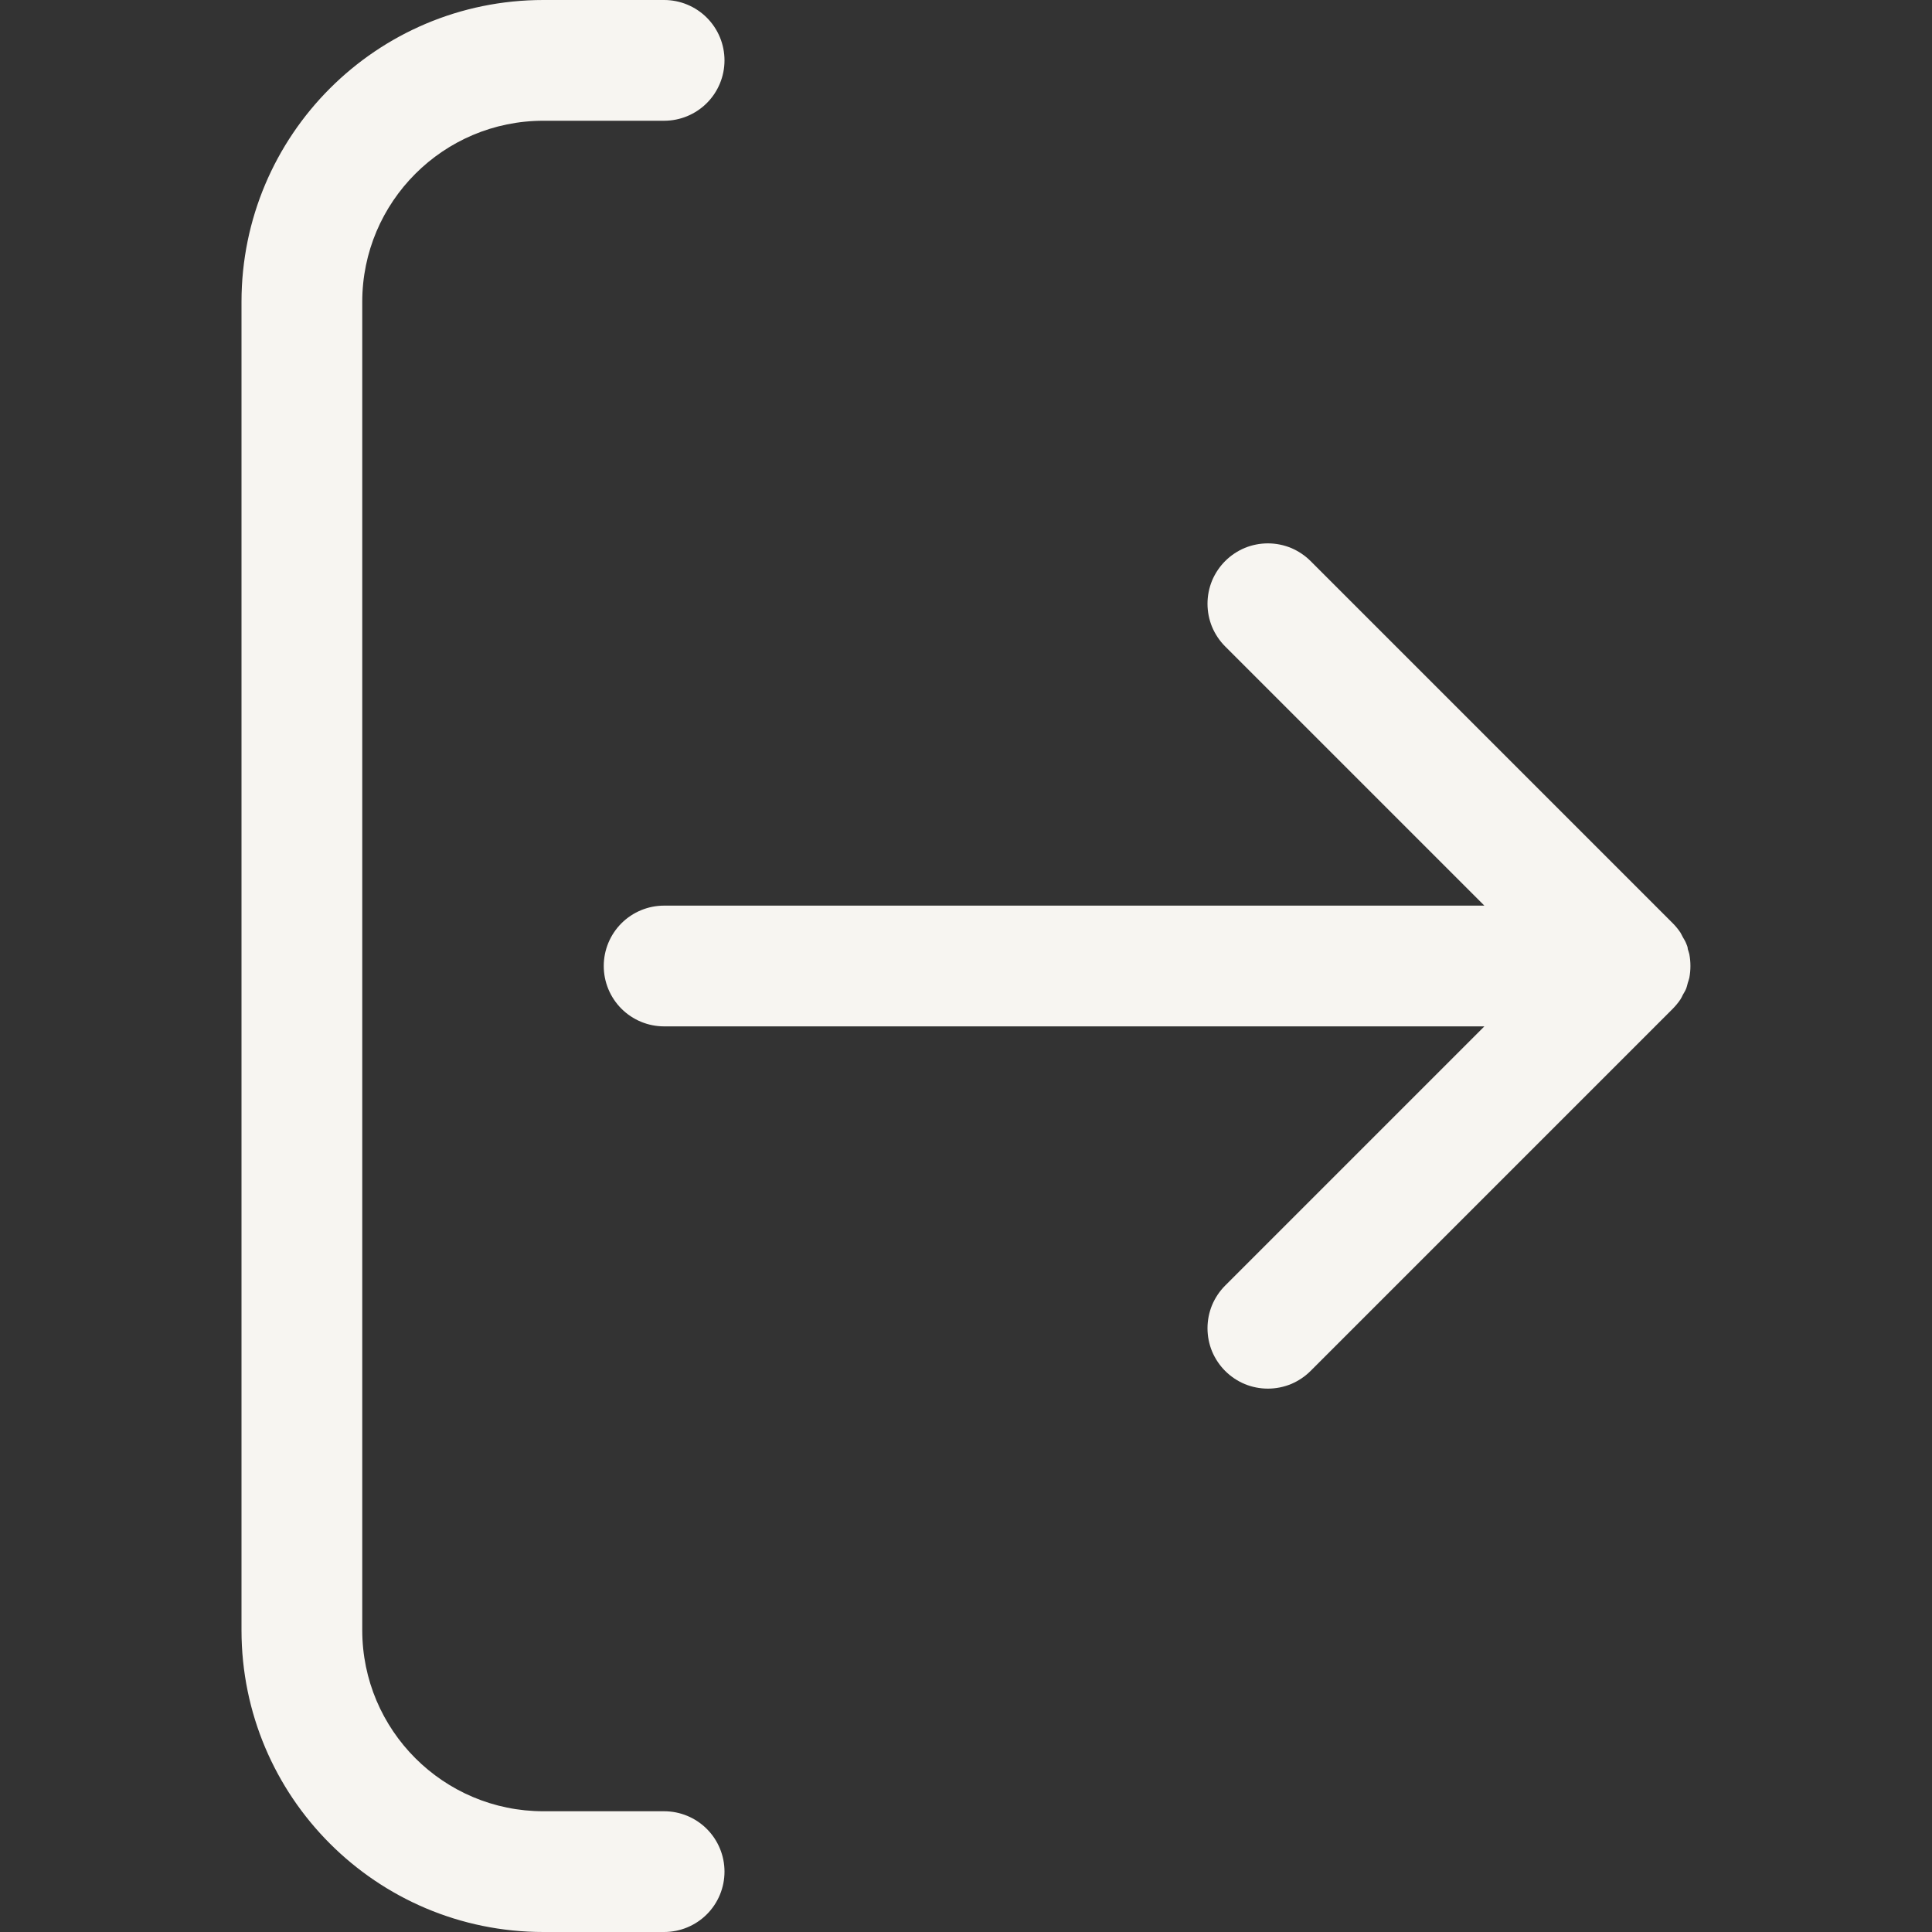 <svg width="20" height="20" viewBox="0 0 20 20" fill="none" xmlns="http://www.w3.org/2000/svg">
<rect x="0" y="0" width="20" height="20" fill="#333333" stroke="none"/>
<path d="M17.395 10.347C17.405 10.331 17.413 10.316 17.42 10.3C17.428 10.284 17.444 10.261 17.453 10.239C17.462 10.217 17.466 10.197 17.472 10.175C17.478 10.158 17.483 10.14 17.488 10.122C17.503 10.041 17.503 9.959 17.488 9.878C17.483 9.86 17.478 9.842 17.472 9.825C17.472 9.803 17.461 9.781 17.453 9.761C17.445 9.741 17.431 9.72 17.42 9.7C17.409 9.68 17.405 9.669 17.395 9.653C17.372 9.619 17.346 9.587 17.317 9.558L13.567 5.808C13.509 5.75 13.44 5.704 13.364 5.672C13.288 5.641 13.207 5.625 13.125 5.625C13.043 5.625 12.962 5.641 12.886 5.672C12.81 5.704 12.741 5.75 12.683 5.808C12.625 5.866 12.579 5.935 12.547 6.011C12.516 6.087 12.5 6.168 12.5 6.25C12.5 6.332 12.516 6.413 12.547 6.489C12.579 6.565 12.625 6.634 12.683 6.692L15.366 9.375H6.875C6.709 9.375 6.55 9.441 6.433 9.558C6.316 9.675 6.25 9.834 6.25 10C6.25 10.166 6.316 10.325 6.433 10.442C6.55 10.559 6.709 10.625 6.875 10.625H15.366L12.683 13.308C12.625 13.366 12.579 13.435 12.547 13.511C12.516 13.587 12.5 13.668 12.5 13.75C12.5 13.832 12.516 13.913 12.547 13.989C12.579 14.065 12.625 14.134 12.683 14.192C12.741 14.25 12.81 14.296 12.886 14.328C12.962 14.359 13.043 14.375 13.125 14.375C13.207 14.375 13.288 14.359 13.364 14.328C13.44 14.296 13.509 14.25 13.567 14.192L17.317 10.442C17.346 10.412 17.372 10.381 17.395 10.347ZM6.875 18.75H5.625C4.59 18.75 3.75 17.91 3.75 16.875V3.125C3.75 2.09 4.59 1.25 5.625 1.25H6.875C7.041 1.25 7.2 1.184 7.317 1.067C7.434 0.95 7.5 0.791 7.5 0.625C7.5 0.459 7.434 0.3 7.317 0.183C7.2 0.066 7.041 0 6.875 0L5.625 0C3.899 0 2.5 1.399 2.5 3.125V16.875C2.5 18.601 3.899 20 5.625 20H6.875C7.041 20 7.2 19.934 7.317 19.817C7.434 19.7 7.5 19.541 7.5 19.375C7.5 19.209 7.434 19.05 7.317 18.933C7.2 18.816 7.041 18.75 6.875 18.75Z" fill="#F7F5F1"/>
</svg>
